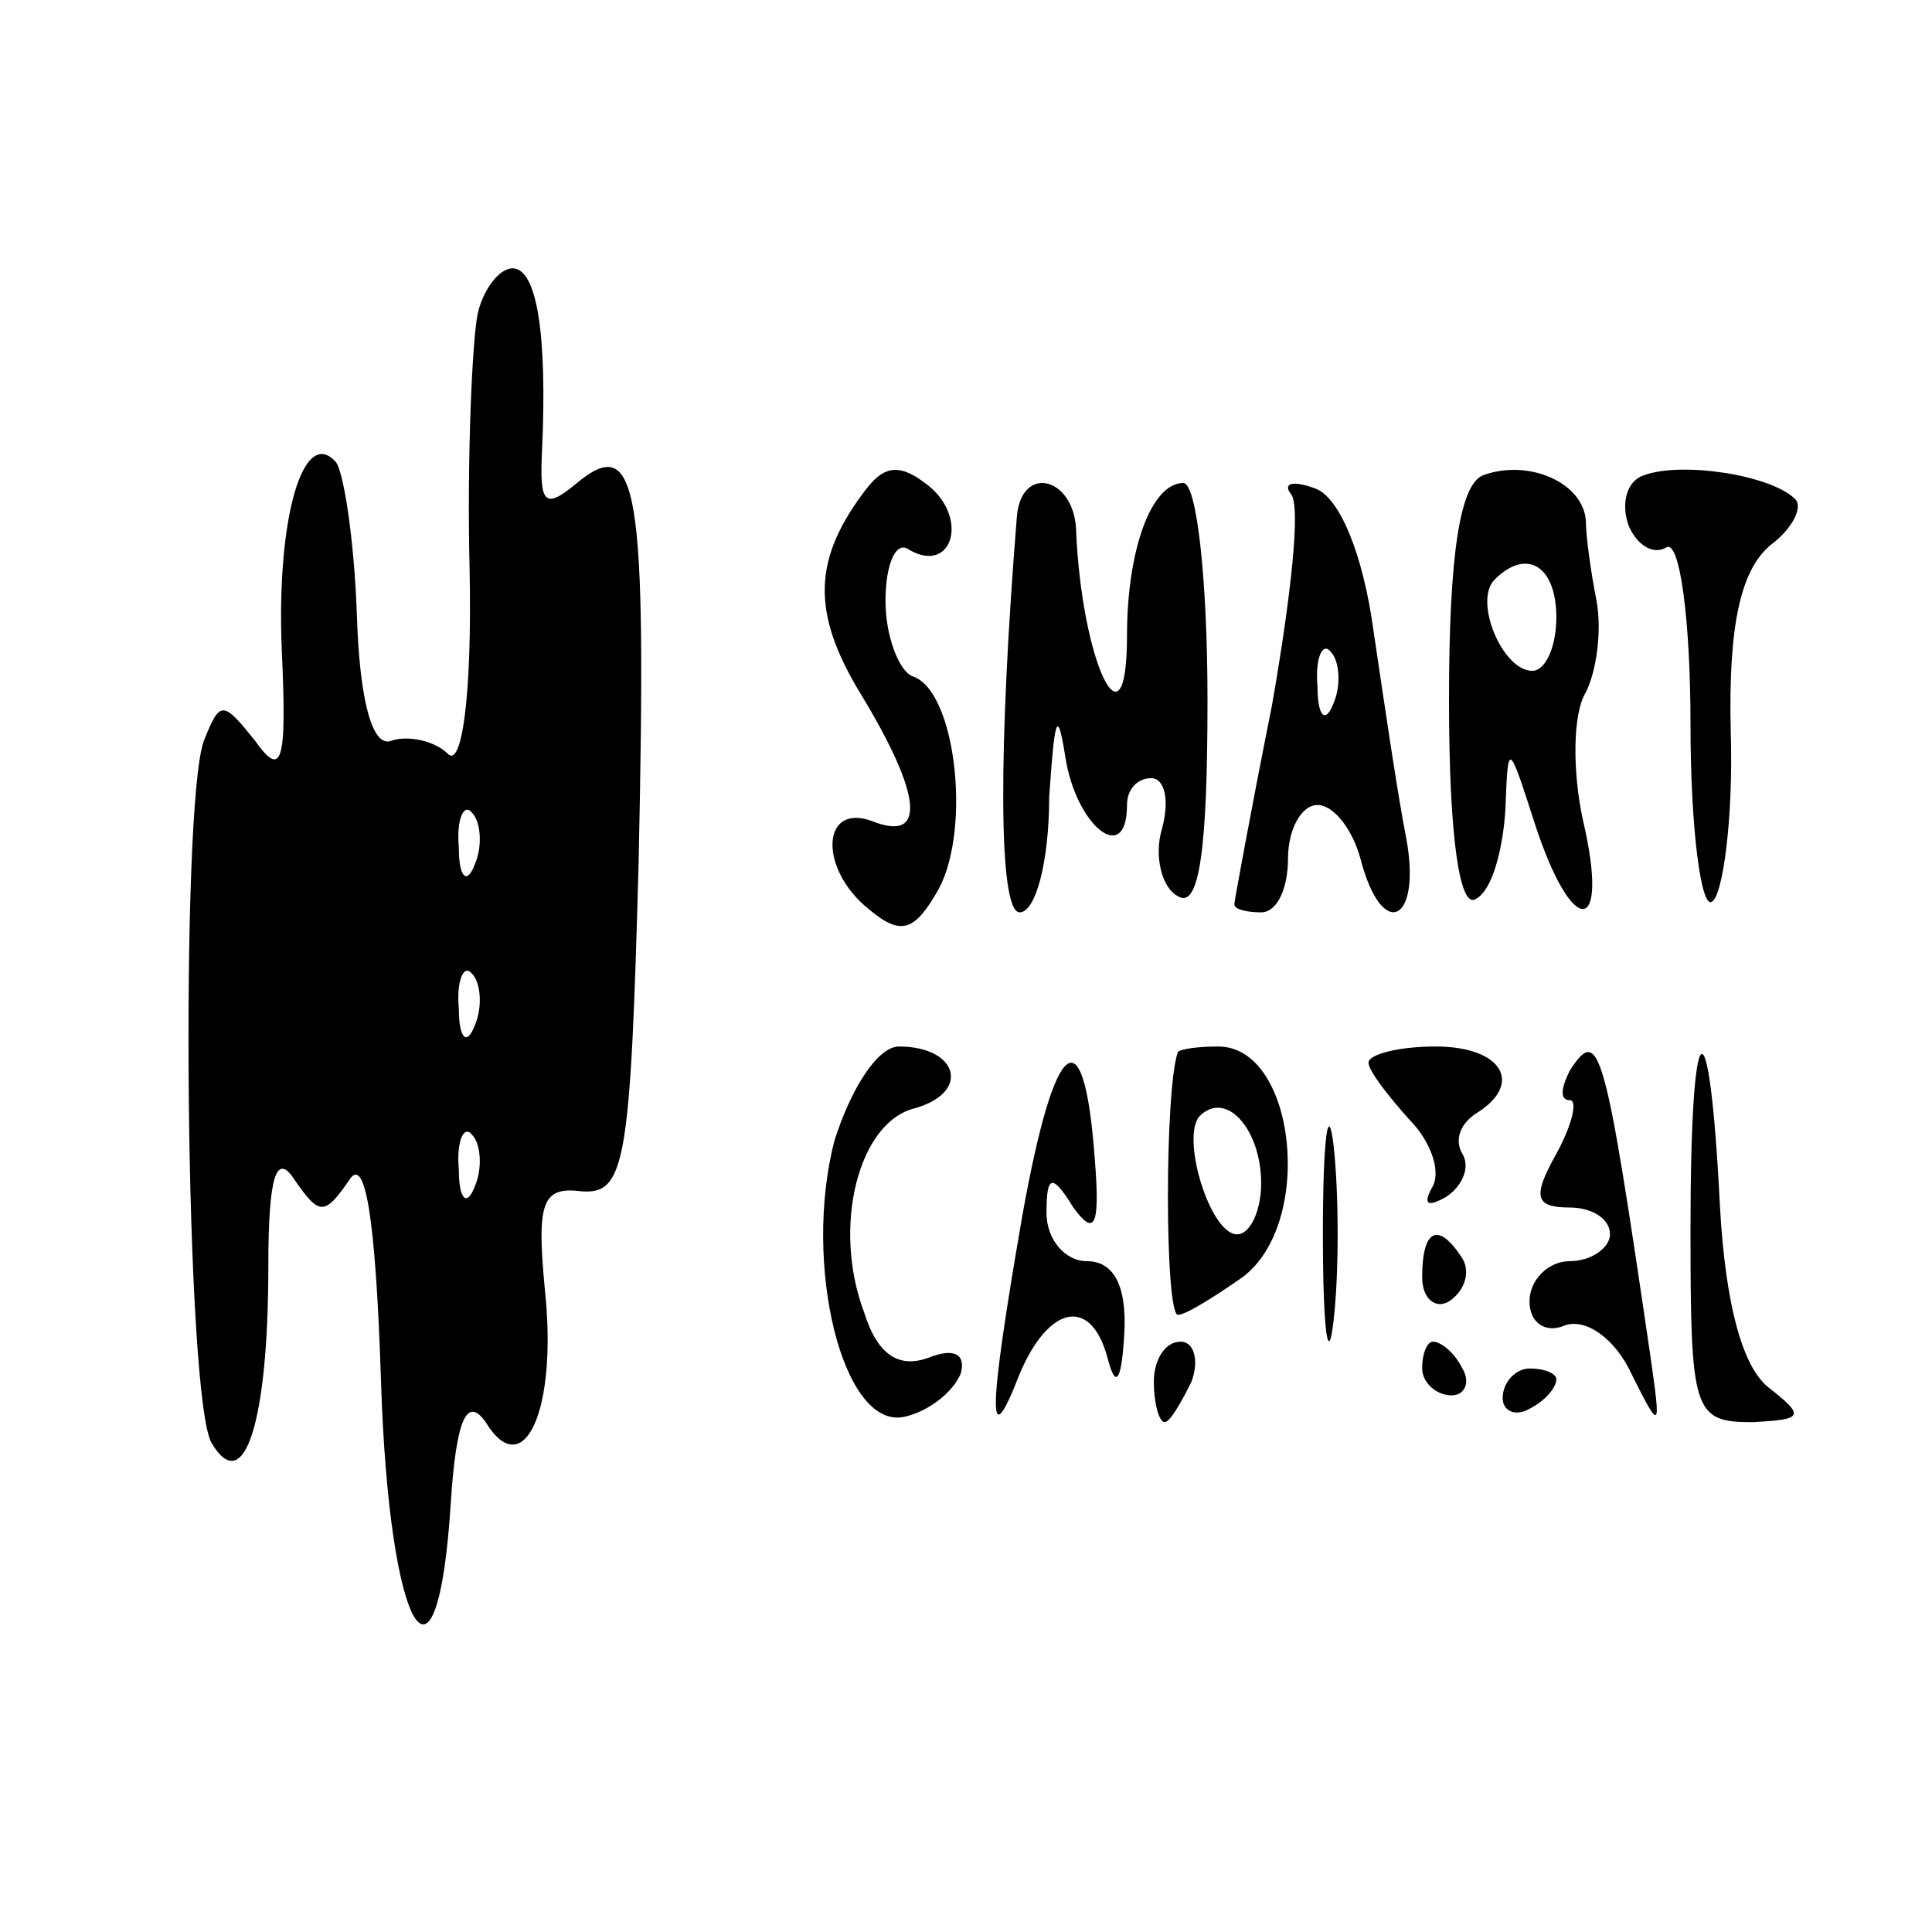 <?xml version="1.0" standalone="no"?>
<!DOCTYPE svg PUBLIC "-//W3C//DTD SVG 20010904//EN"
 "http://www.w3.org/TR/2001/REC-SVG-20010904/DTD/svg10.dtd">
<svg version="1.0" xmlns="http://www.w3.org/2000/svg"
 width="72pt" height="72pt" viewBox="0 0 72 72"
 preserveAspectRatio="xMidYMid meet">
<g transform="translate(0,72) scale(0.1,-0.1)"
fill="#000000" stroke="none">
<path d="M178 603 c-2 -10 -4 -53 -3 -95 1 -48 -3 -74 -8 -69 -5 5 -15 7 -21
5 -7 -3 -12 14 -13 47 -1 28 -5 54 -8 57 -12 13 -22 -21 -20 -70 2 -43 0 -48
-10 -34 -12 15 -13 15 -19 0 -9 -24 -7 -247 3 -262 12 -20 21 8 21 66 0 34 3
43 10 32 9 -13 11 -13 20 0 6 10 10 -13 12 -75 3 -94 21 -124 26 -45 2 31 6
40 13 30 14 -23 27 4 22 50 -3 32 -1 38 14 36 16 -1 18 11 21 123 3 139 0 160
-23 141 -12 -10 -14 -8 -13 12 2 44 -2 68 -11 68 -5 0 -11 -8 -13 -17z m-1
-205 c-3 -8 -6 -5 -6 6 -1 11 2 17 5 13 3 -3 4 -12 1 -19z m0 -60 c-3 -8 -6
-5 -6 6 -1 11 2 17 5 13 3 -3 4 -12 1 -19z m0 -60 c-3 -8 -6 -5 -6 6 -1 11 2
17 5 13 3 -3 4 -12 1 -19z"/>
<path d="M323 538 c-20 -26 -21 -46 -2 -77 23 -38 24 -55 4 -47 -19 7 -20 -18
-1 -33 12 -10 17 -8 26 8 12 23 6 74 -10 79 -5 2 -10 15 -10 28 0 14 4 23 9
19 16 -9 22 12 7 24 -10 8 -16 8 -23 -1z"/>
<path d="M553 543 c-9 -3 -13 -30 -13 -84 0 -51 4 -78 10 -74 6 3 10 18 11 33
1 26 1 26 11 -5 14 -43 28 -42 18 1 -4 18 -4 40 1 48 4 8 6 23 4 34 -2 10 -4
24 -4 30 -1 14 -21 23 -38 17z m27 -53 c0 -11 -4 -20 -9 -20 -11 0 -22 26 -14
34 12 12 23 5 23 -14z"/>
<path d="M613 543 c-7 -2 -9 -11 -6 -19 3 -7 9 -11 14 -8 5 3 9 -27 9 -66 0
-39 4 -69 8 -66 4 2 8 31 7 63 -1 41 4 61 15 70 8 6 12 14 9 17 -9 9 -42 14
-56 9z"/>
<path d="M379 528 c-7 -87 -7 -148 1 -148 6 0 11 19 11 43 2 29 3 34 6 15 4
-26 23 -41 23 -18 0 6 4 10 9 10 5 0 7 -8 4 -19 -3 -10 0 -22 6 -25 8 -5 11
18 11 73 0 45 -4 81 -9 81 -12 0 -21 -25 -21 -57 0 -45 -17 -10 -19 40 -1 19
-20 24 -22 5z"/>
<path d="M481 536 c4 -4 0 -39 -7 -79 -8 -40 -14 -73 -14 -74 0 -2 5 -3 10 -3
6 0 10 9 10 20 0 11 5 20 11 20 6 0 13 -9 16 -20 8 -31 23 -24 17 8 -3 15 -8
49 -12 76 -4 30 -13 51 -22 54 -8 3 -12 2 -9 -2z m16 -78 c-3 -8 -6 -5 -6 6
-1 11 2 17 5 13 3 -3 4 -12 1 -19z"/>
<path d="M311 295 c-12 -46 3 -108 26 -103 9 2 18 9 21 16 2 7 -2 10 -12 6
-11 -4 -19 1 -24 17 -12 32 -2 71 19 76 21 6 16 23 -6 23 -8 0 -18 -16 -24
-35z"/>
<path d="M381 267 c-13 -75 -13 -90 -1 -59 11 26 27 29 33 5 3 -11 5 -7 6 10
1 18 -4 27 -14 27 -8 0 -15 8 -15 18 0 14 2 15 10 2 8 -11 10 -7 8 18 -4 55
-15 46 -27 -21z"/>
<path d="M439 328 c-5 -13 -5 -98 0 -98 3 0 14 7 24 14 27 20 20 86 -9 86 -8
0 -14 -1 -15 -2z m31 -49 c0 -10 -4 -19 -9 -19 -10 0 -21 36 -14 44 10 10 23
-5 23 -25z"/>
<path d="M510 324 c0 -3 7 -12 15 -21 8 -8 12 -19 9 -25 -4 -7 -2 -8 5 -4 6 4
9 11 6 16 -3 5 -1 11 5 15 18 11 10 25 -15 25 -14 0 -25 -3 -25 -6z"/>
<path d="M585 321 c-3 -6 -4 -11 0 -11 3 0 1 -9 -5 -20 -9 -16 -8 -20 5 -20 8
0 15 -4 15 -10 0 -5 -7 -10 -15 -10 -8 0 -15 -7 -15 -15 0 -8 6 -12 13 -9 8 3
19 -5 25 -18 11 -22 11 -21 7 7 -17 116 -19 123 -30 106z"/>
<path d="M630 262 c0 -68 1 -72 23 -72 19 1 20 2 6 13 -10 8 -16 32 -18 67 -4
80 -11 75 -11 -8z"/>
<path d="M493 260 c0 -36 2 -50 4 -32 2 17 2 47 0 65 -2 17 -4 3 -4 -33z"/>
<path d="M530 244 c0 -8 5 -12 10 -9 6 4 8 11 5 16 -9 14 -15 11 -15 -7z"/>
<path d="M430 205 c0 -8 2 -15 4 -15 2 0 6 7 10 15 3 8 1 15 -4 15 -6 0 -10
-7 -10 -15z"/>
<path d="M530 210 c0 -5 5 -10 11 -10 5 0 7 5 4 10 -3 6 -8 10 -11 10 -2 0 -4
-4 -4 -10z"/>
<path d="M560 199 c0 -5 5 -7 10 -4 6 3 10 8 10 11 0 2 -4 4 -10 4 -5 0 -10
-5 -10 -11z"/>
</g>
</svg>
